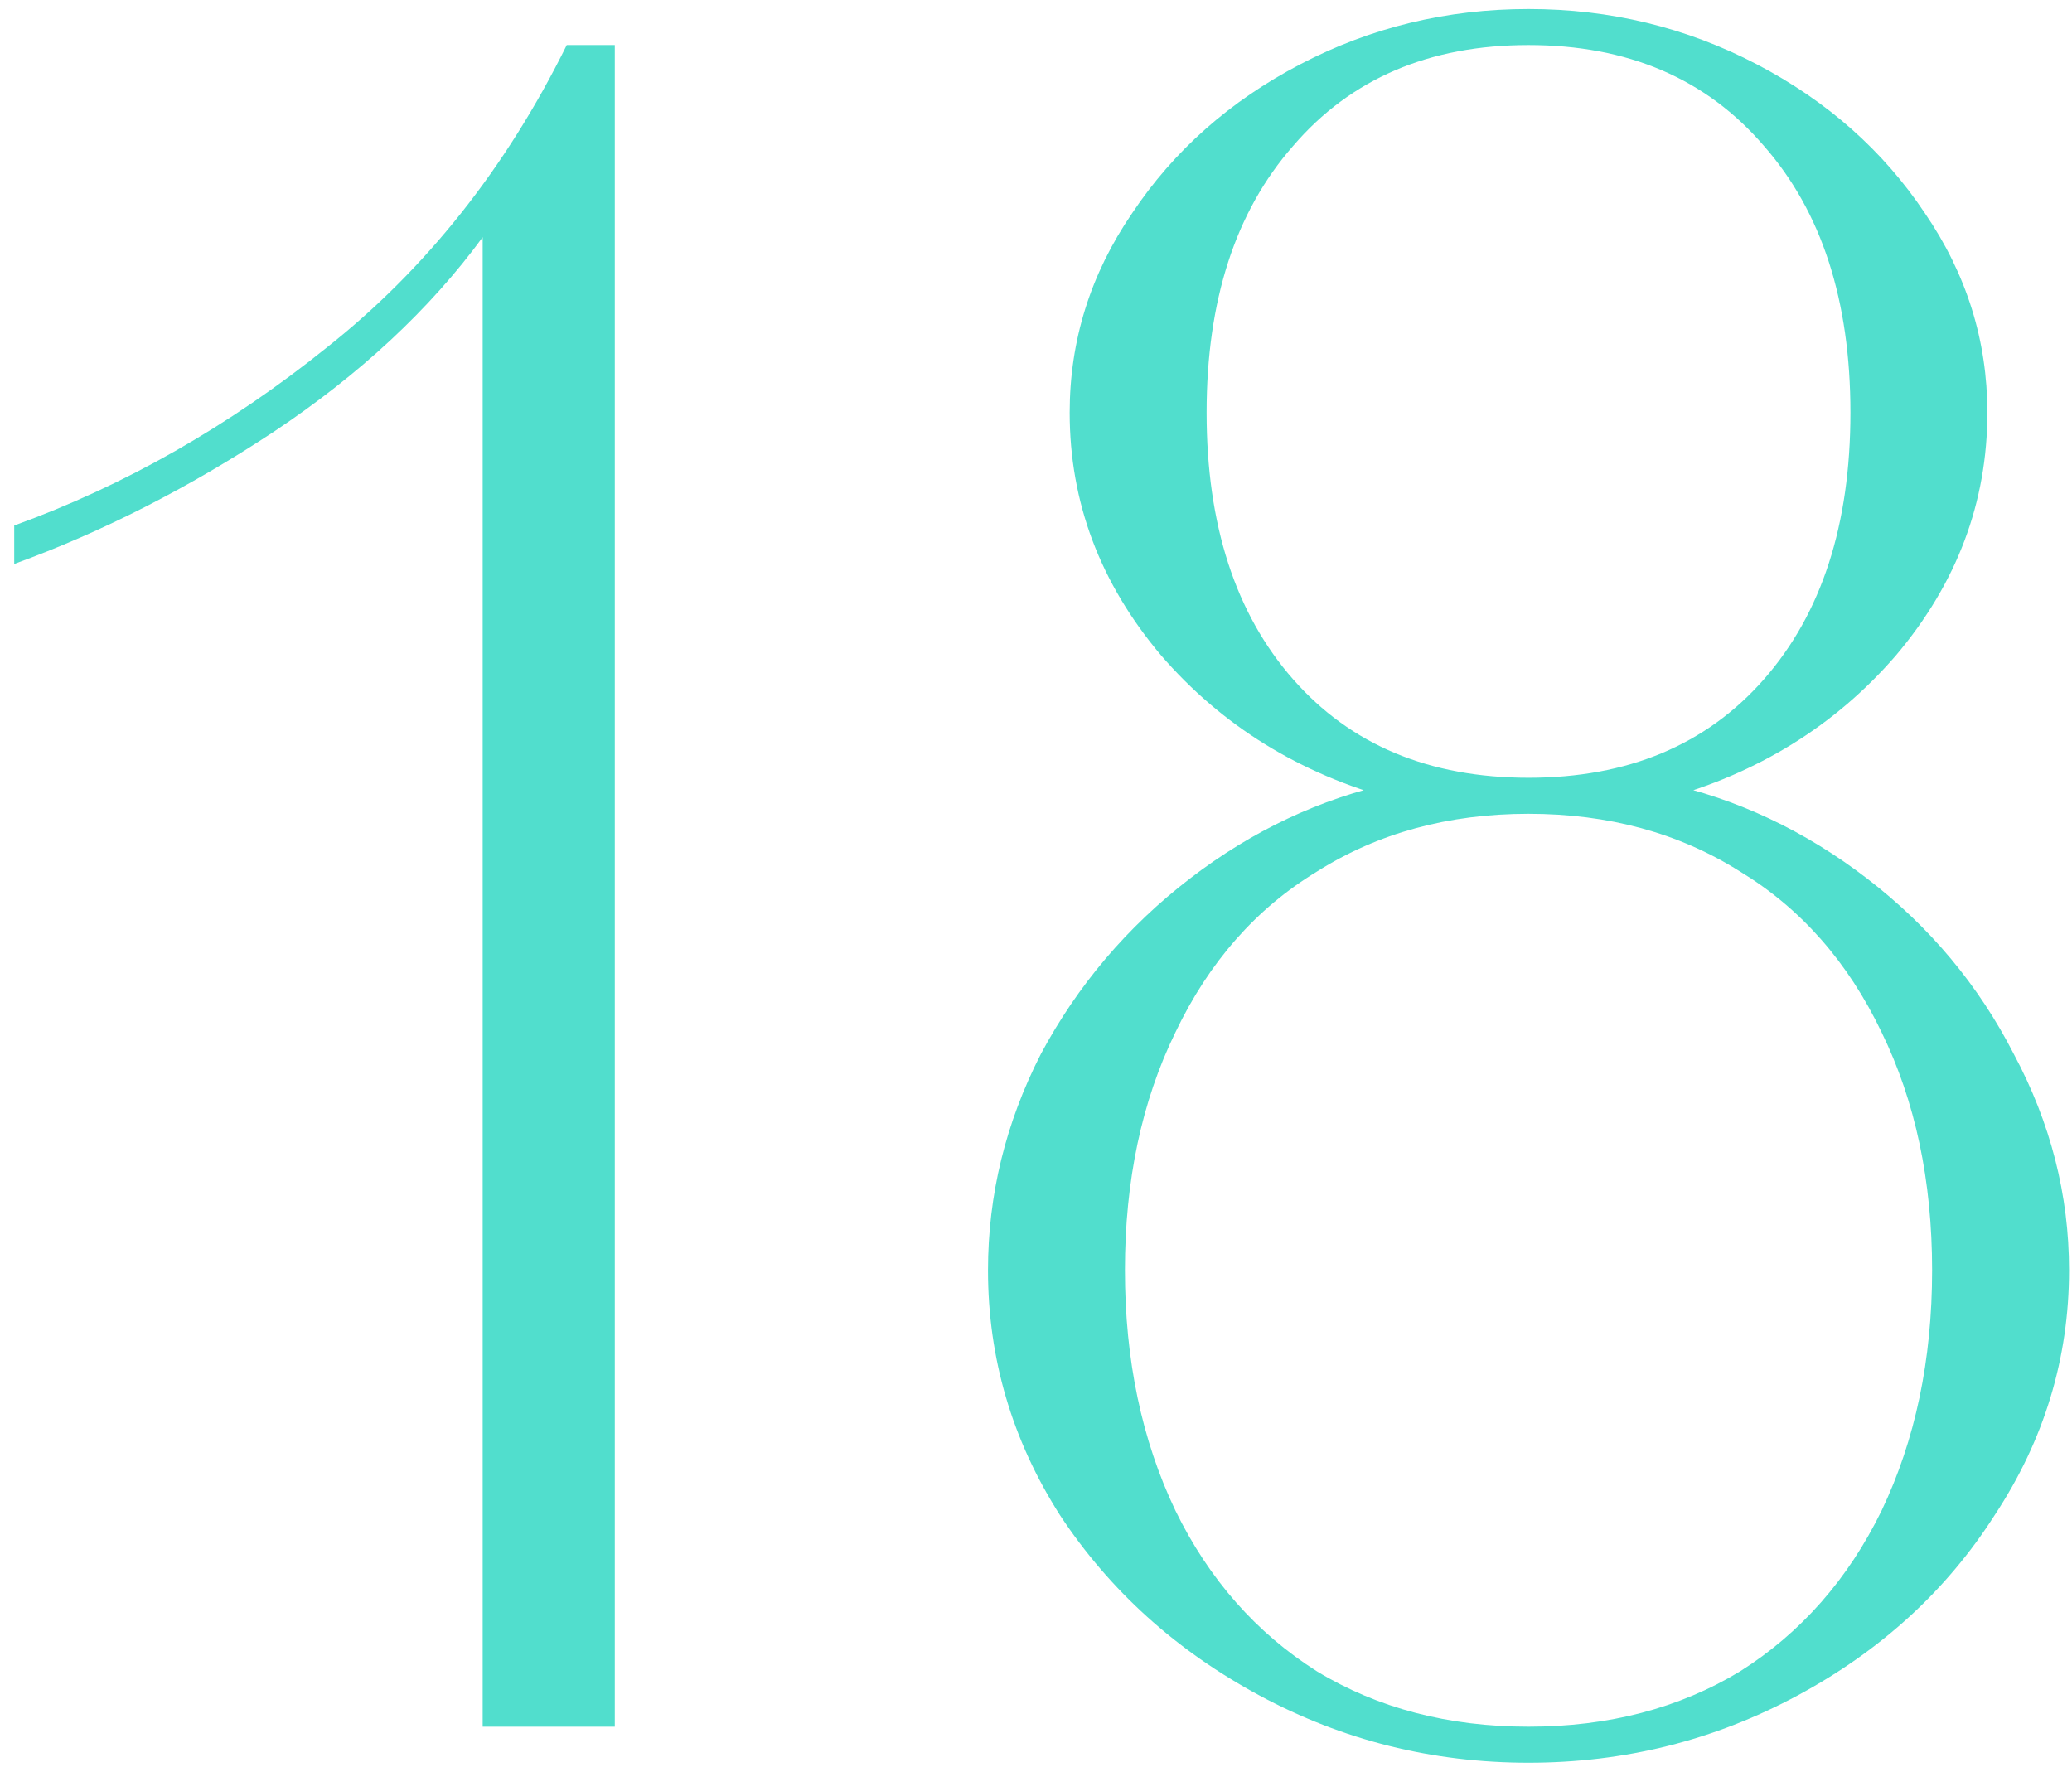 <?xml version="1.0" encoding="UTF-8"?> <svg xmlns="http://www.w3.org/2000/svg" width="138" height="118" viewBox="0 0 138 118" fill="none"><path d="M32.147 15.8C28.627 20.6 23.987 24.92 18.227 28.76C12.573 32.493 6.813 35.427 0.947 37.56V35C8.307 32.333 15.24 28.387 21.747 23.16C28.36 17.933 33.693 11.213 37.747 3H40.947V115H32.147V15.8Z" fill="#51DECD"></path><path d="M101.803 117.4C95.403 117.4 89.43 115.907 83.883 112.92C78.336 109.933 73.91 105.933 70.603 100.92C67.403 95.907 65.803 90.467 65.803 84.6C65.803 79.587 66.976 74.787 69.323 70.2C71.776 65.613 75.083 61.72 79.243 58.52C83.403 55.32 87.936 53.187 92.843 52.12V53.24C86.55 51.533 81.376 48.333 77.323 43.64C73.27 38.84 71.243 33.453 71.243 27.48C71.243 22.68 72.63 18.253 75.403 14.2C78.176 10.04 81.91 6.733 86.603 4.28C91.296 1.827 96.363 0.6 101.803 0.6C107.243 0.6 112.31 1.827 117.003 4.28C121.696 6.733 125.43 10.04 128.203 14.2C130.976 18.253 132.363 22.68 132.363 27.48C132.363 33.453 130.336 38.84 126.283 43.64C122.23 48.333 117.056 51.533 110.763 53.24V52.12C115.67 53.187 120.203 55.32 124.363 58.52C128.523 61.72 131.776 65.613 134.123 70.2C136.576 74.787 137.803 79.587 137.803 84.6C137.803 90.467 136.15 95.907 132.843 100.92C129.643 105.933 125.27 109.933 119.723 112.92C114.176 115.907 108.203 117.4 101.803 117.4ZM101.803 115C107.136 115 111.83 113.773 115.883 111.32C119.936 108.76 123.083 105.187 125.323 100.6C127.563 95.907 128.683 90.573 128.683 84.6C128.683 78.627 127.563 73.347 125.323 68.76C123.083 64.067 119.936 60.493 115.883 58.04C111.83 55.48 107.136 54.2 101.803 54.2C96.47 54.2 91.776 55.48 87.723 58.04C83.67 60.493 80.523 64.067 78.283 68.76C76.043 73.347 74.923 78.627 74.923 84.6C74.923 90.573 76.043 95.907 78.283 100.6C80.523 105.187 83.67 108.76 87.723 111.32C91.776 113.773 96.47 115 101.803 115ZM101.803 51.8C108.416 51.8 113.643 49.613 117.483 45.24C121.323 40.867 123.243 34.947 123.243 27.48C123.243 20.013 121.323 14.093 117.483 9.72C113.643 5.24 108.416 3 101.803 3C95.19 3 89.963 5.24 86.123 9.72C82.283 14.093 80.363 20.013 80.363 27.48C80.363 34.947 82.283 40.867 86.123 45.24C89.963 49.613 95.19 51.8 101.803 51.8Z" fill="#51DECD"></path></svg> 